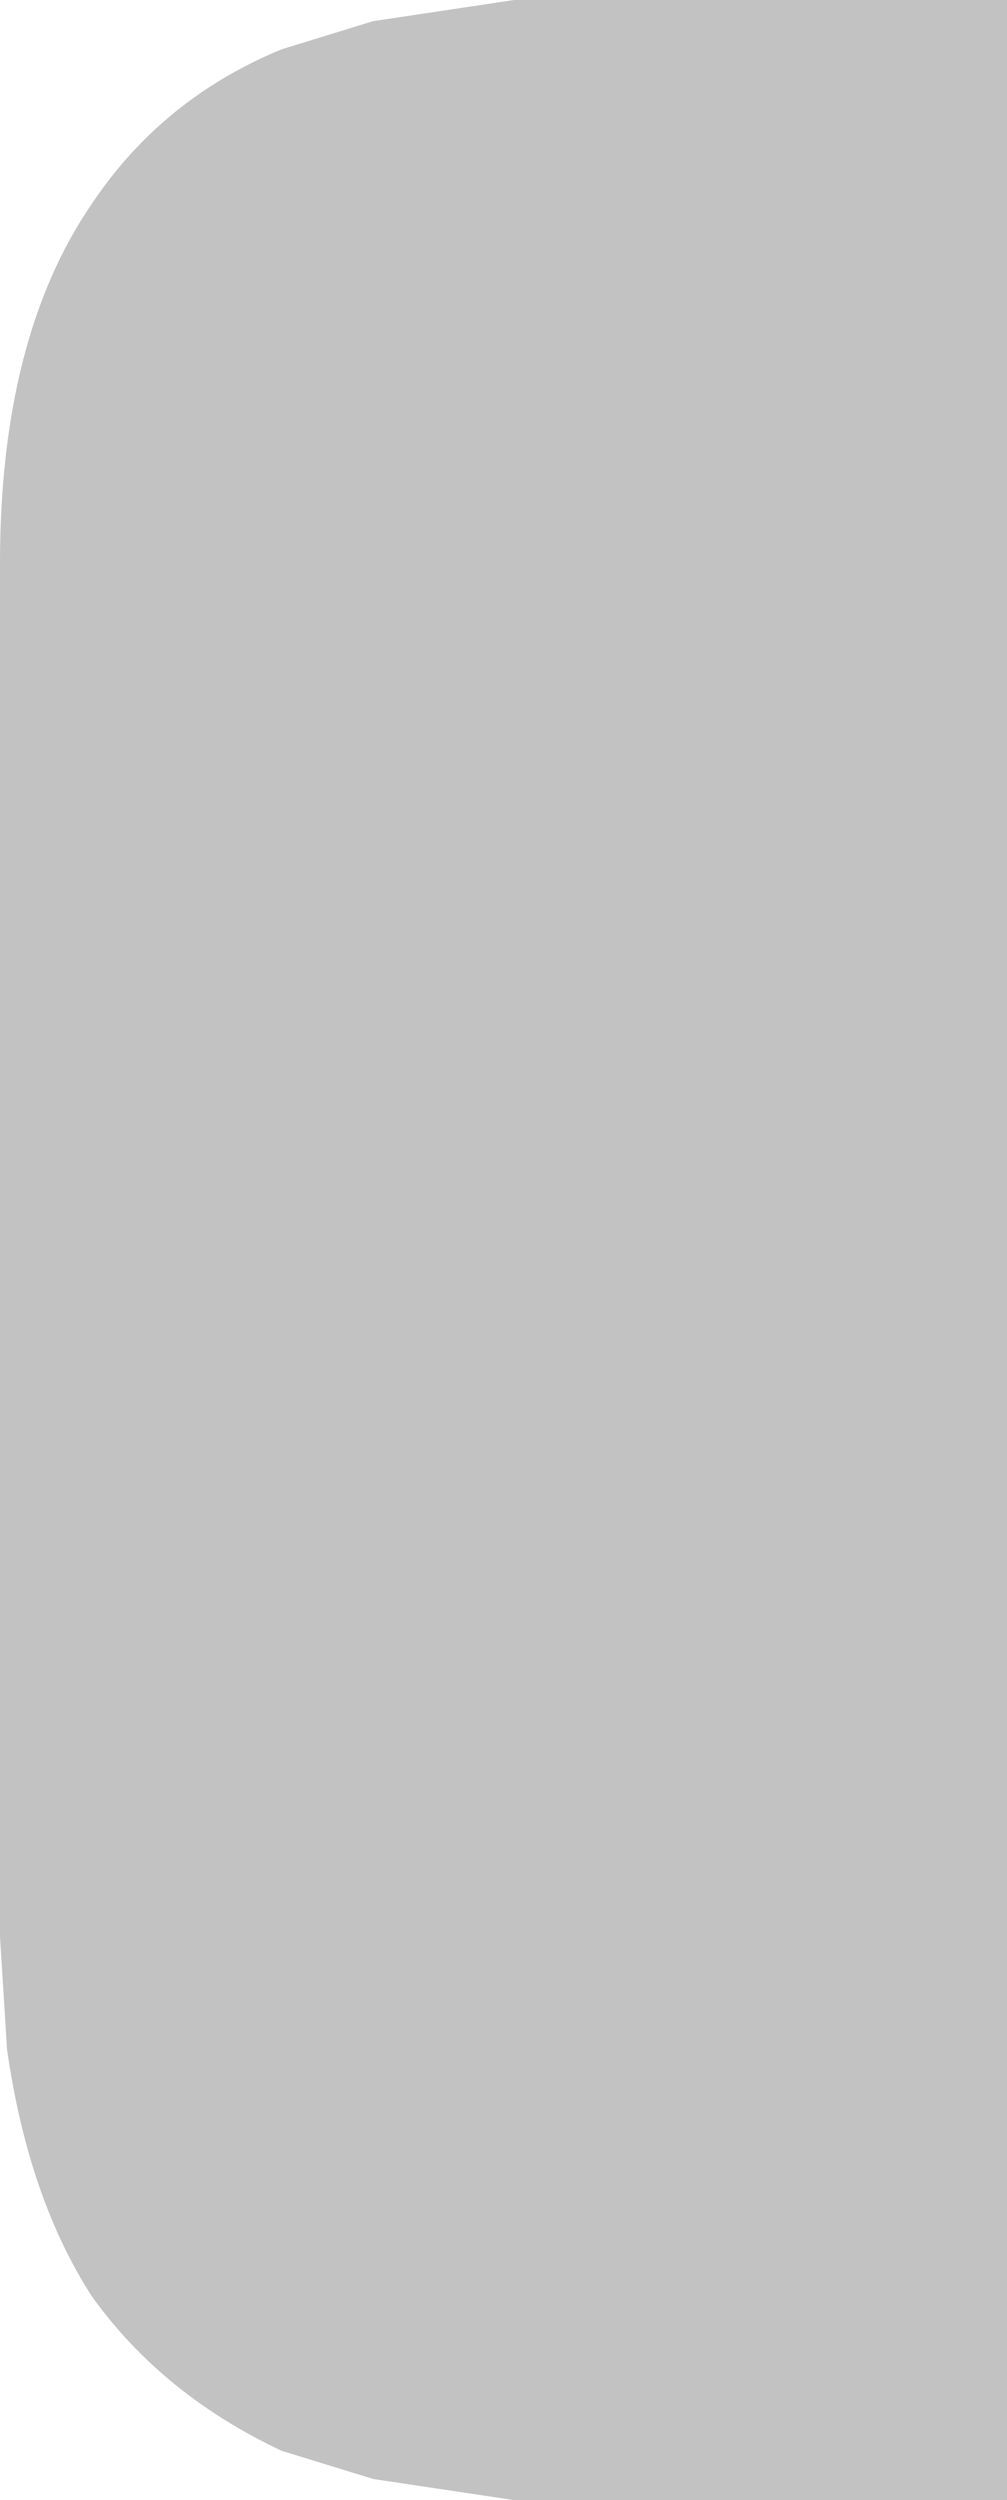 <?xml version="1.0" encoding="UTF-8" standalone="no"?>
<svg xmlns:xlink="http://www.w3.org/1999/xlink" height="17.75px" width="7.15px" xmlns="http://www.w3.org/2000/svg">
  <g transform="matrix(1.0, 0.0, 0.0, 1.0, 0.0, 0.0)">
    <path d="M4.0 0.0 L7.15 0.0 7.15 17.75 4.0 17.75 3.65 17.75 2.65 17.6 2.0 17.4 Q1.15 17.0 0.65 16.3 0.2 15.6 0.05 14.55 L0.0 13.75 0.0 4.0 Q0.0 2.4 0.65 1.45 1.15 0.7 2.0 0.35 L2.65 0.15 3.65 0.0 4.0 0.0" fill="#adadad" fill-opacity="0.749" fill-rule="evenodd" stroke="none"/>
  </g>
</svg>
